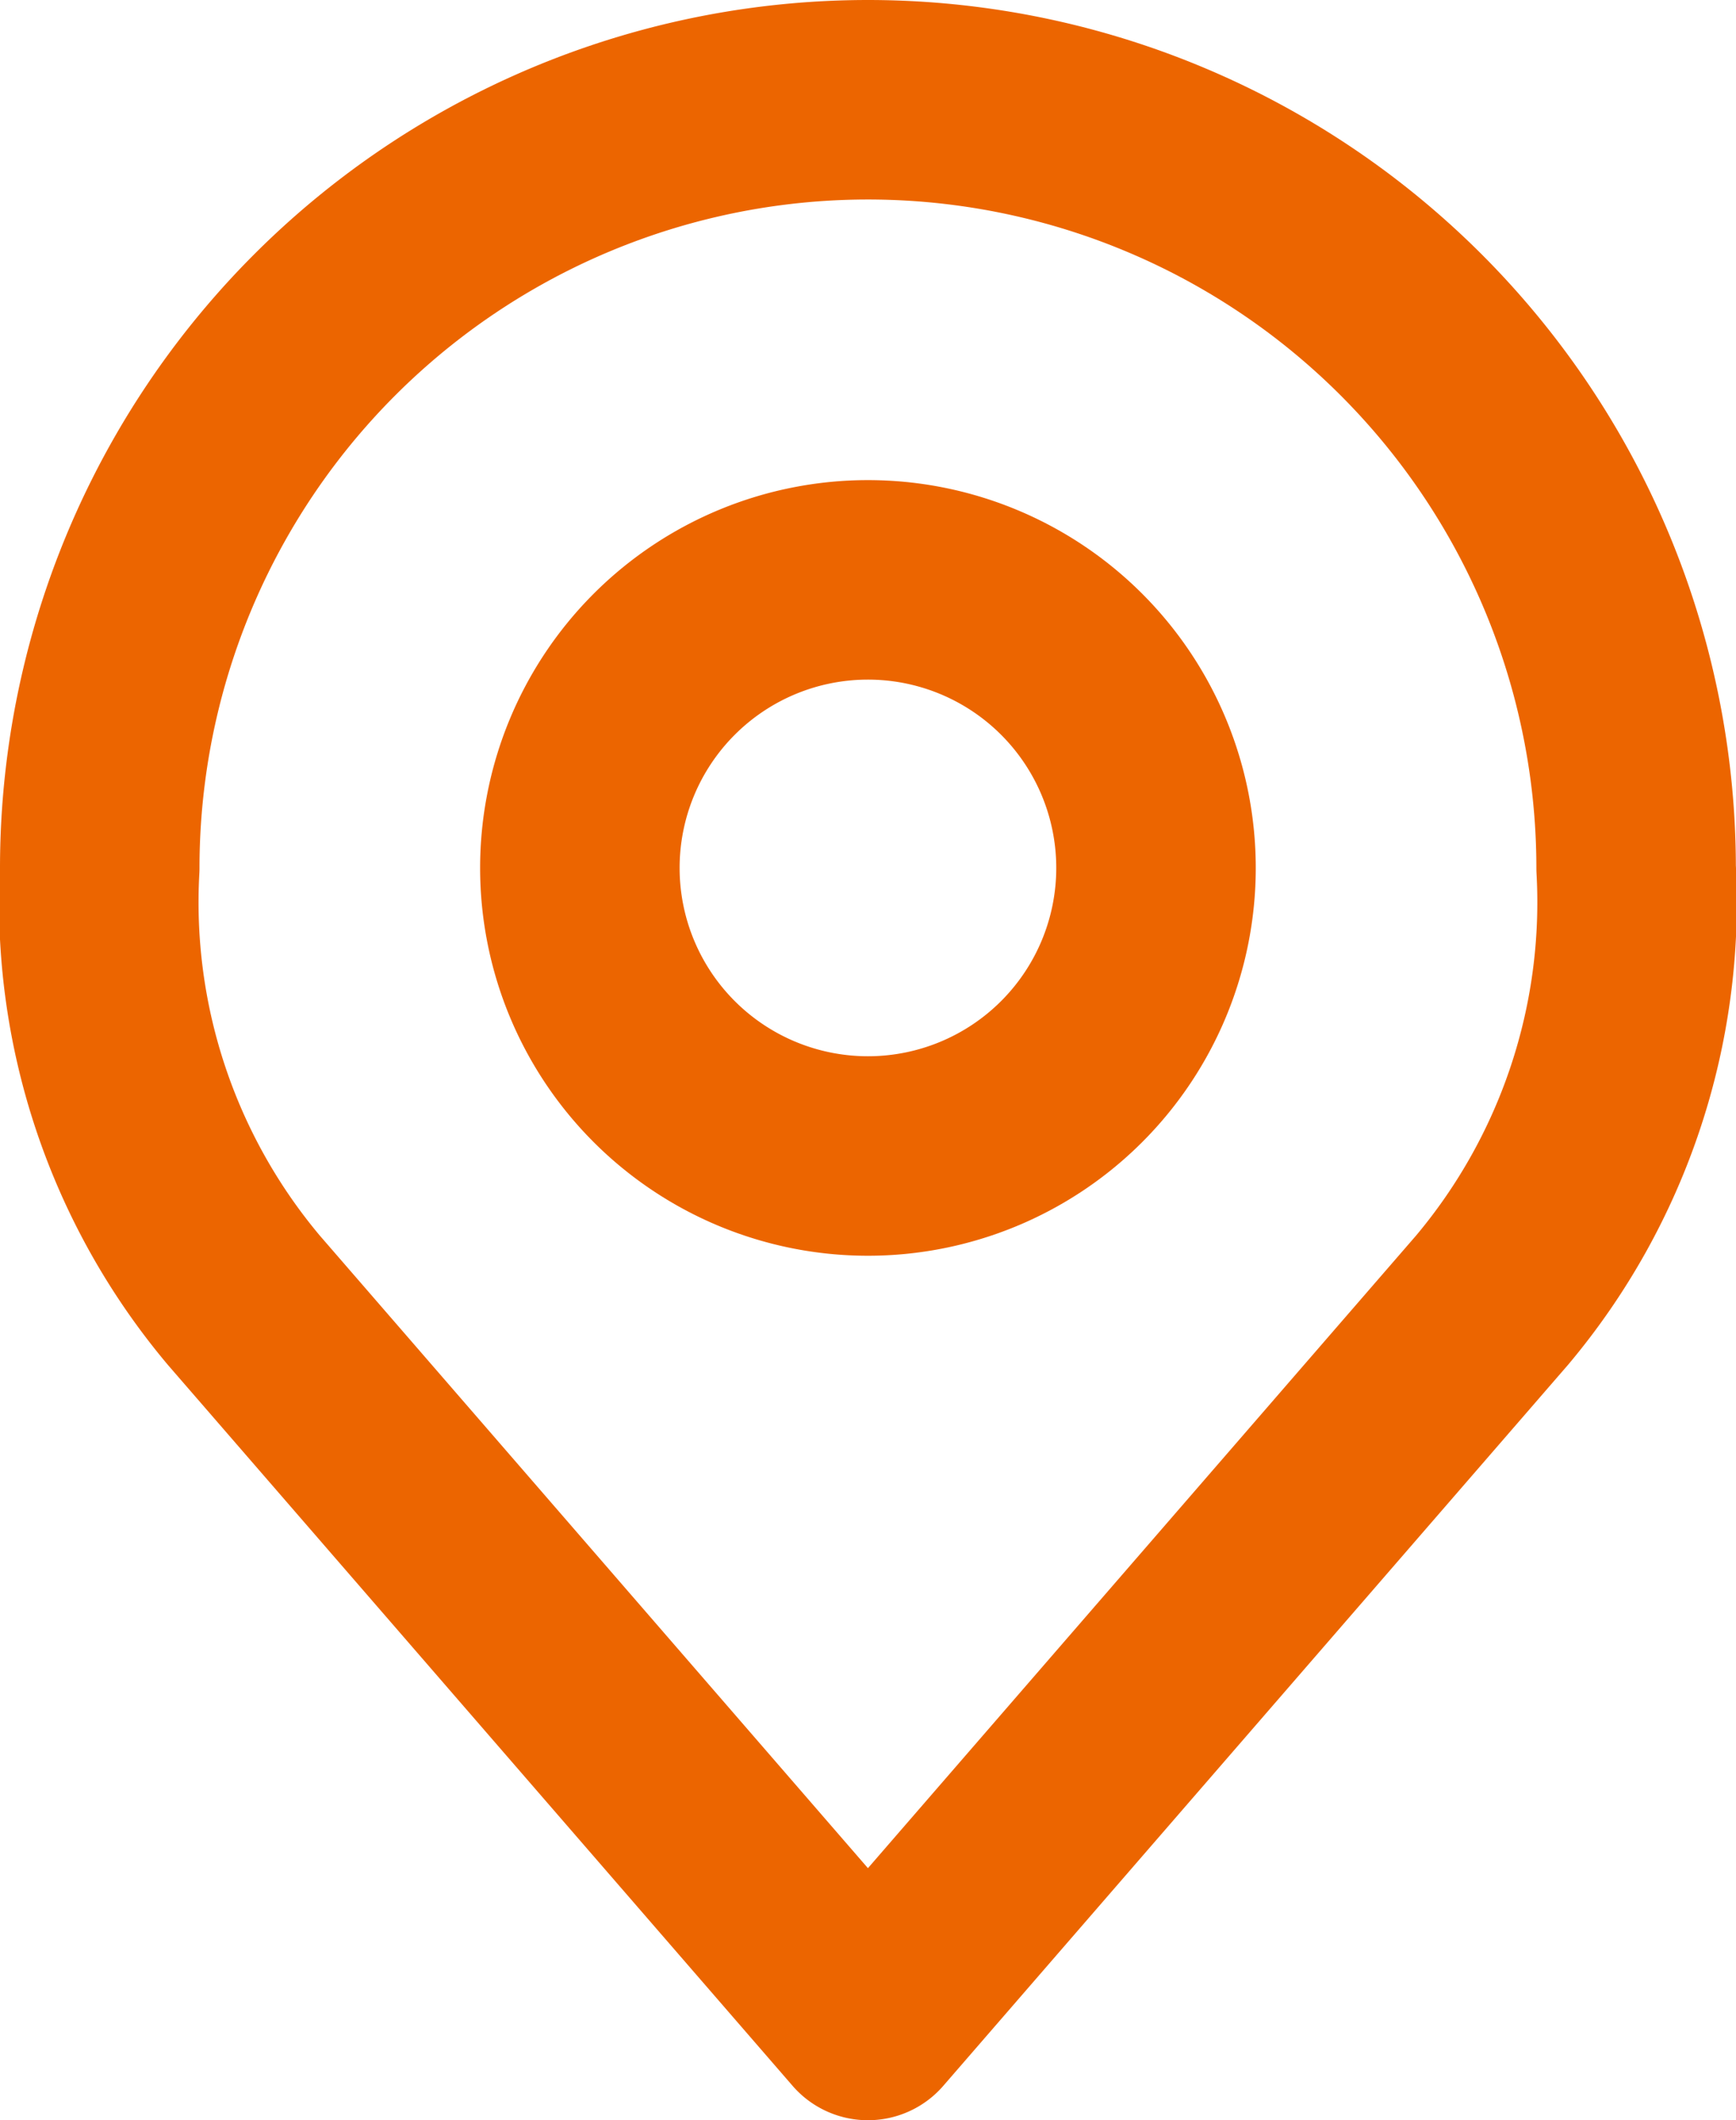 <?xml version="1.0" encoding="UTF-8"?> <svg xmlns="http://www.w3.org/2000/svg" height="15.941" viewBox="0 0 13.053 15.941" width="13.053"><g fill="none" stroke="#ec6500" stroke-linecap="round" stroke-linejoin="round" stroke-width="1.5" transform="translate(-5.25 -2.25)"><path d="m17.832 12.666a2.166 2.166 0 1 1 -2.166-2.166 2.166 2.166 0 0 1 2.166 2.166z" transform="translate(-3.89 -3.89)"></path><path d="m11.777 3a5.777 5.777 0 0 0 -5.777 5.777 4.649 4.649 0 0 0 1.083 3.249l4.693 5.416 4.693-5.416a4.649 4.649 0 0 0 1.083-3.249 5.777 5.777 0 0 0 -5.775-5.777z"></path></g></svg> 